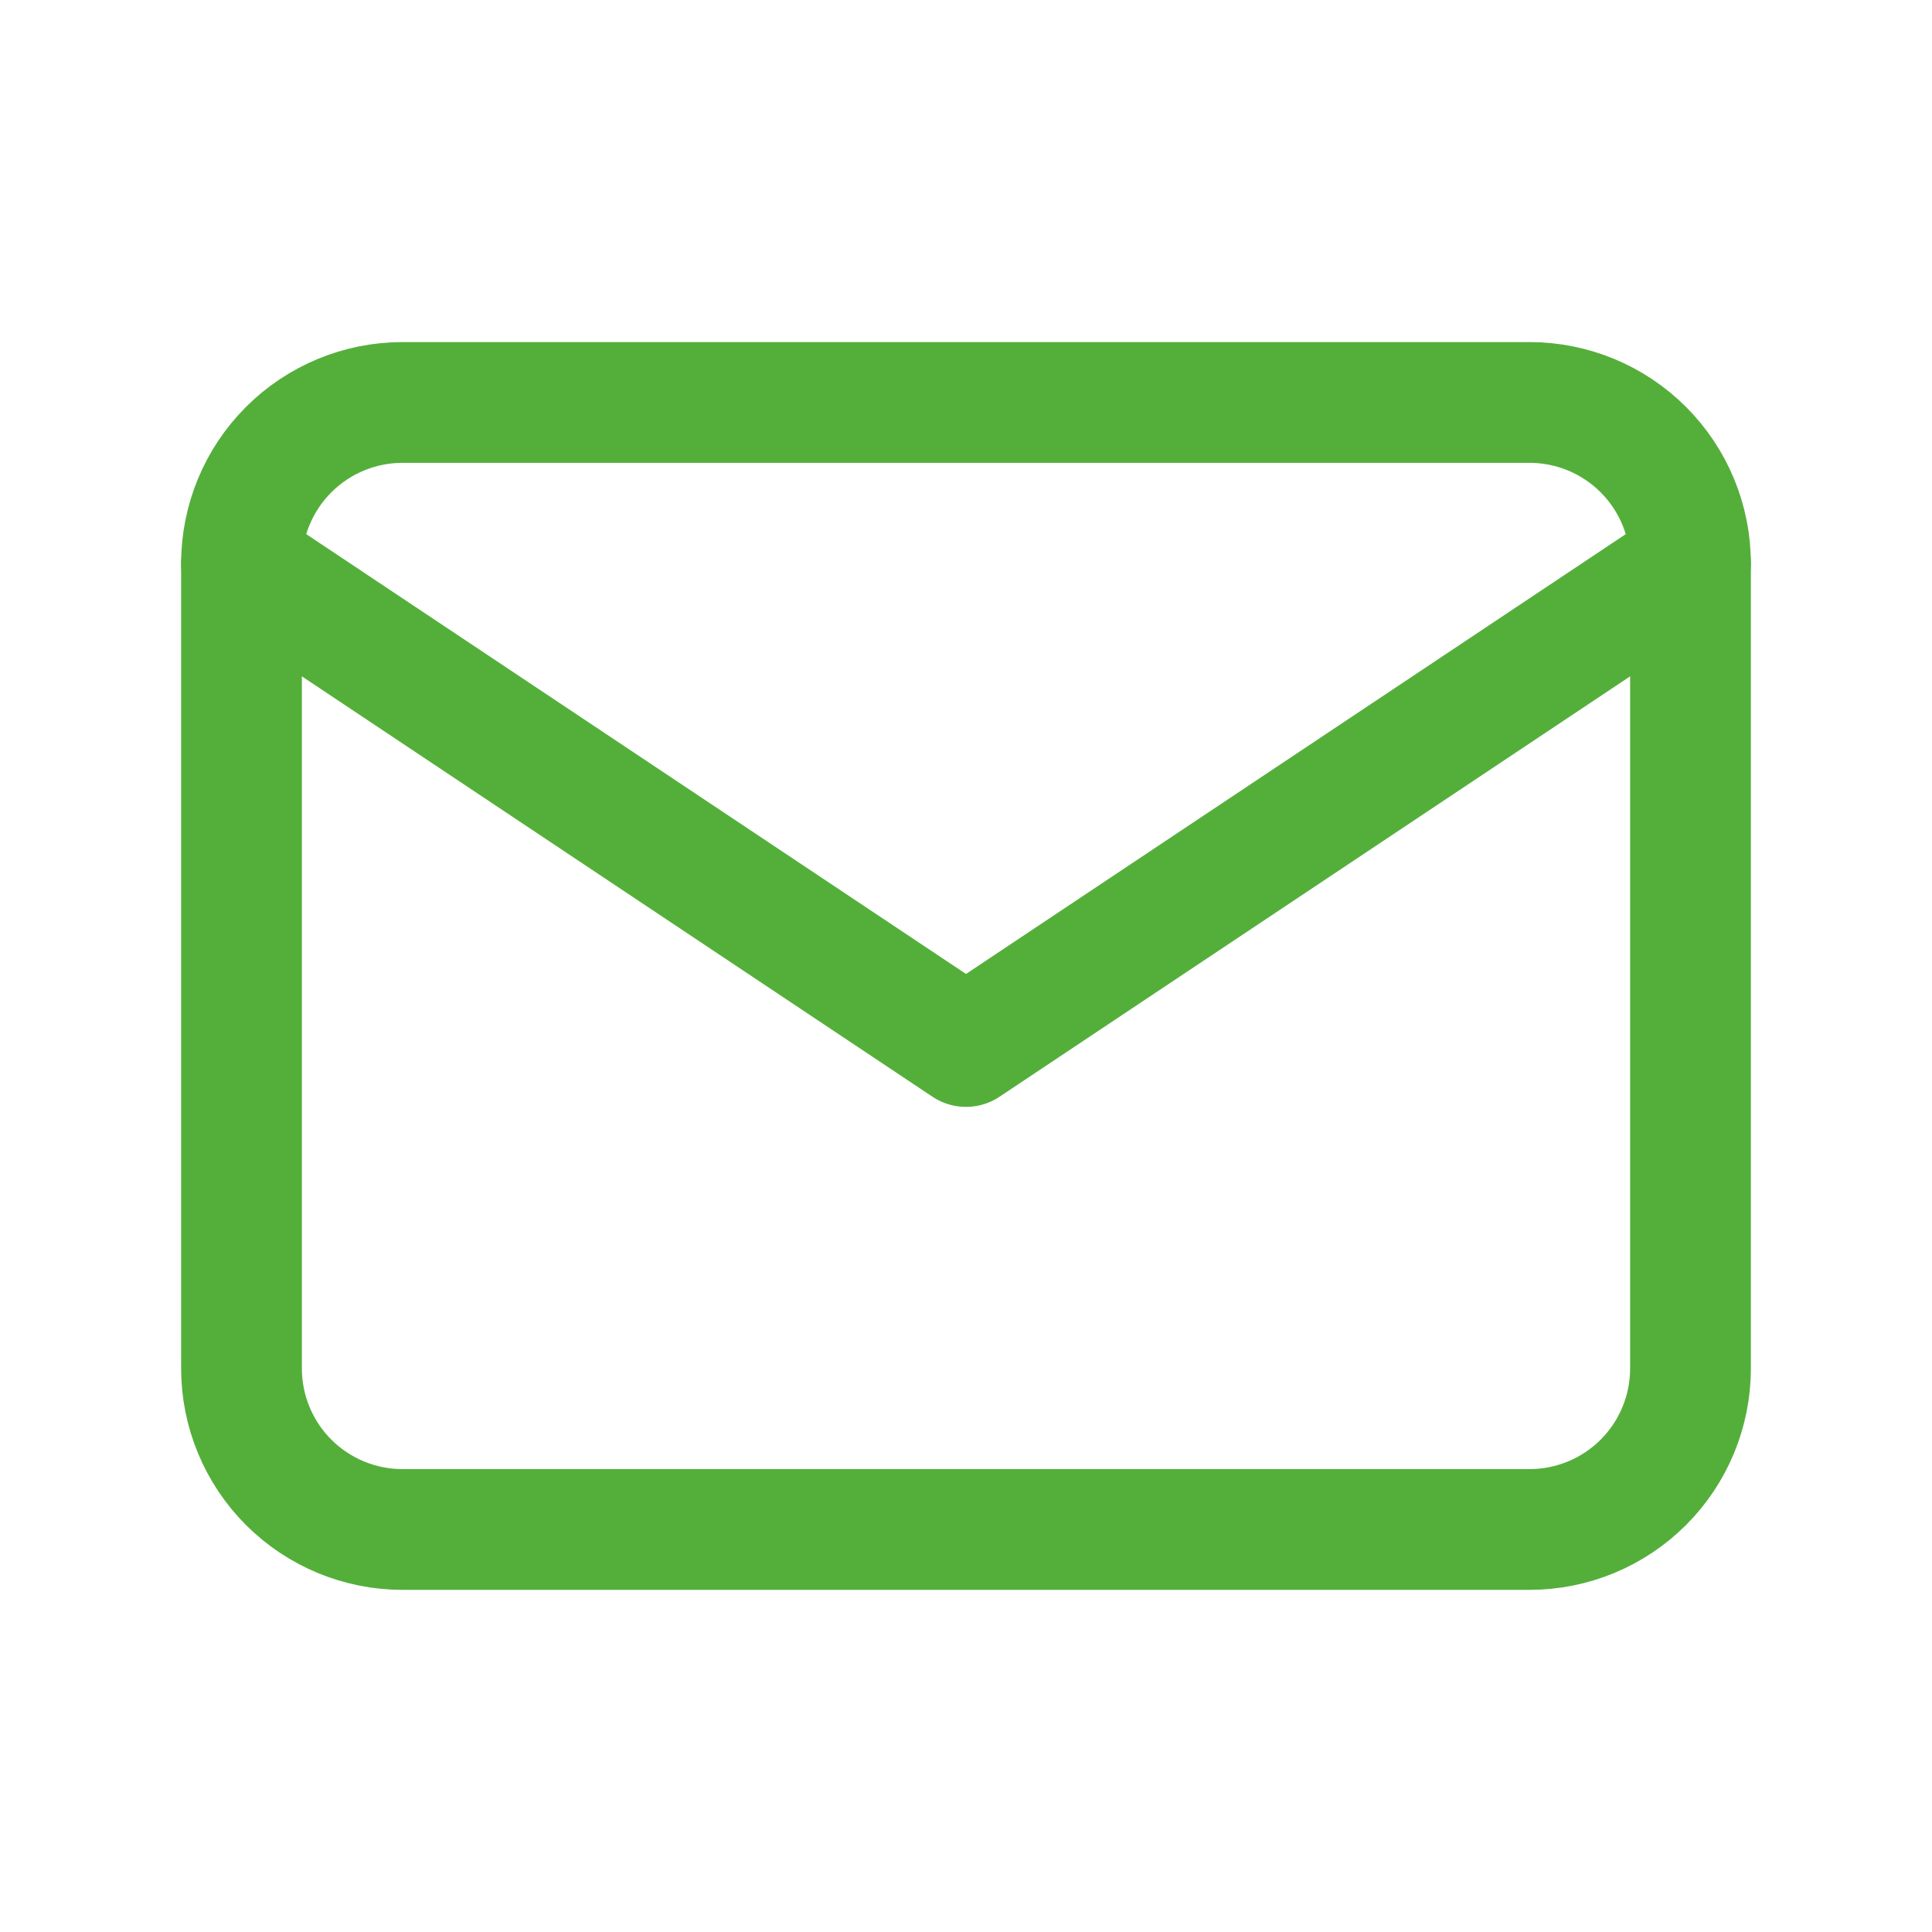 <svg width="64" height="64" viewBox="0 0 64 64" fill="none" xmlns="http://www.w3.org/2000/svg">
<g id="Communication" clip-path="url(#clip0_2030_15846)">
<path id="Vector" d="M8 18.666C8 17.251 8.562 15.895 9.562 14.895C10.562 13.894 11.919 13.332 13.333 13.332H50.667C52.081 13.332 53.438 13.894 54.438 14.895C55.438 15.895 56 17.251 56 18.666V45.333C56 46.747 55.438 48.104 54.438 49.104C53.438 50.104 52.081 50.666 50.667 50.666H13.333C11.919 50.666 10.562 50.104 9.562 49.104C8.562 48.104 8 46.747 8 45.333V18.666Z" stroke="#54AF3A" stroke-width="4" stroke-linecap="round" stroke-linejoin="round"/>
<path id="Vector_2" d="M8 18.668L32 34.667L56 18.668" stroke="#54AF3A" stroke-width="4" stroke-linecap="round" stroke-linejoin="round"/>
</g>
<defs>
<clipPath id="clip0_2030_15846">
<rect width="64" height="64" fill="white"/>
</clipPath>
</defs>
</svg>
